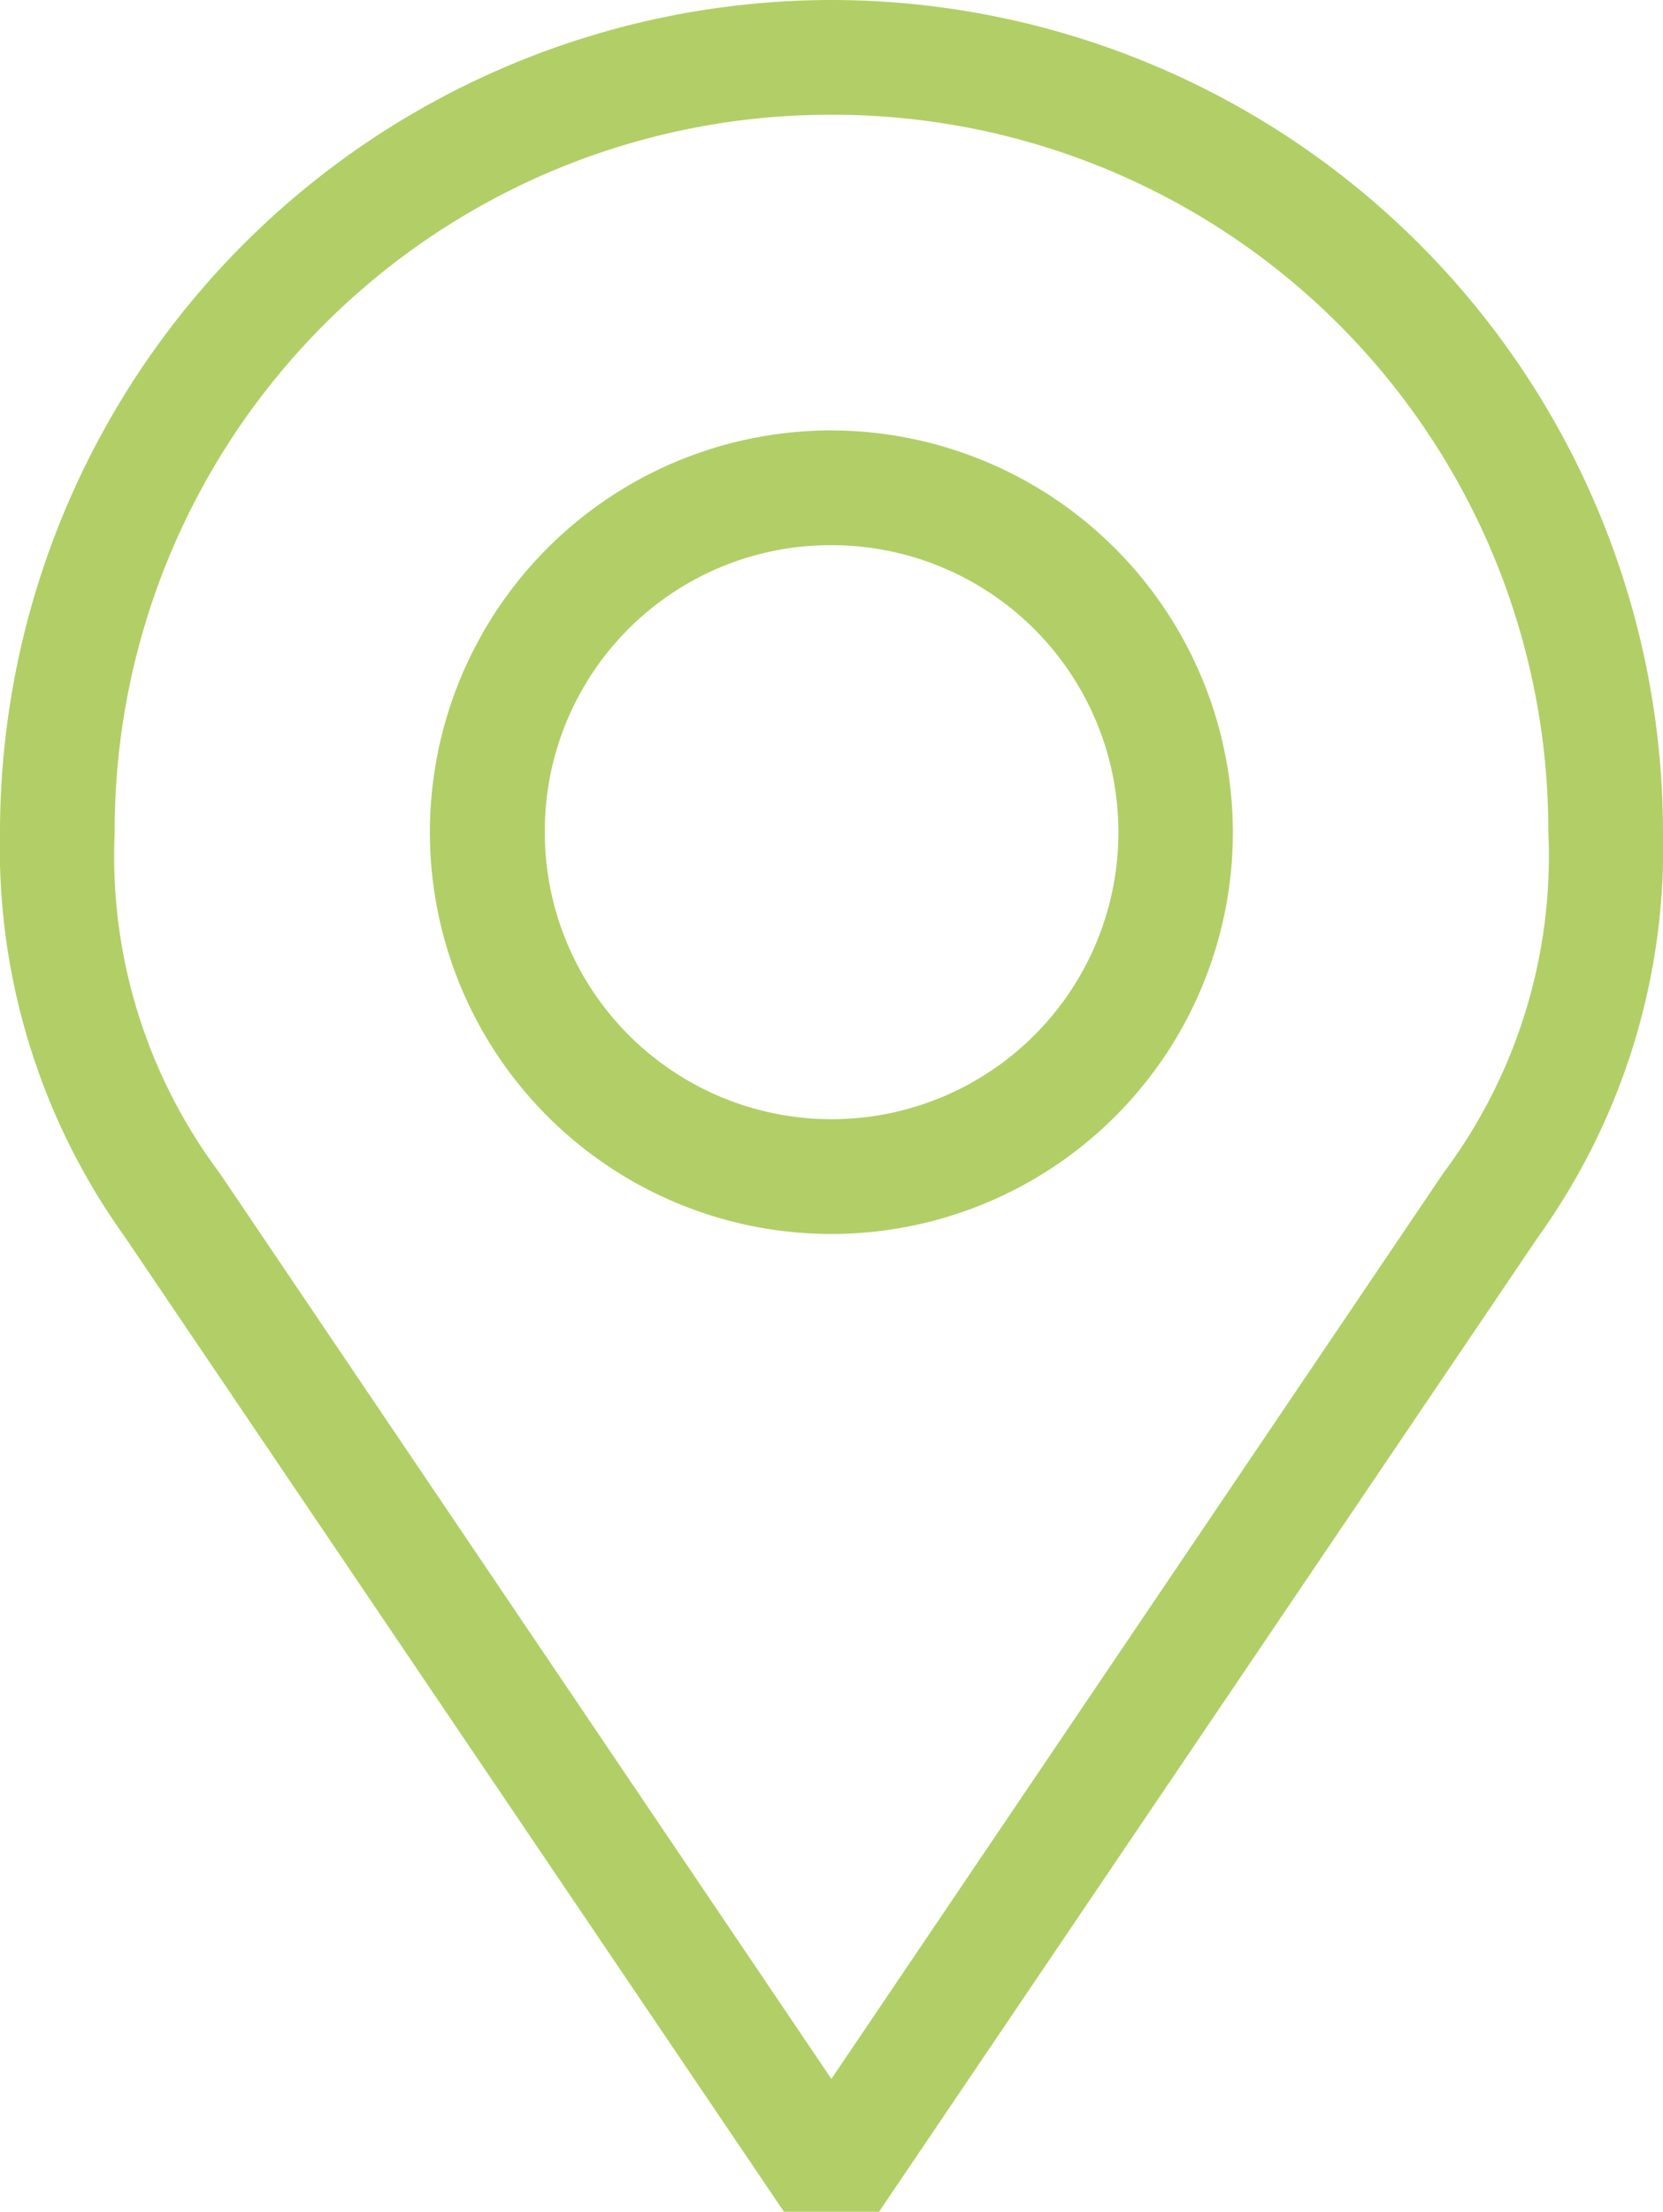 <svg xmlns="http://www.w3.org/2000/svg" viewBox="0 0 743.9 988.7">
  <path d="M371.9 0A372.3 372.3 0 0 0 0 371.9 297.9 297.9 0 0 0 55.7 552.7L350.7 988.7A25.7 25.7 0 0 0 393.2 988.7L688.2 552.7A297.9 297.9 0 0 0 743.9 371.9 372.3 372.3 0 0 0 371.9 0ZM371.9 51.3A320 320 0 0 1 692.6 371.9 236.2 236.2 0 0 1 645.7 524.3L371.9 929.3 98.2 524.3A236.2 236.2 0 0 1 51.3 372 320 320 0 0 1 372 51.3ZM371.9 192.4A179.6 179.6 0 1 0 551.5 371.9 180 180 0 0 0 372 192.4ZM371.9 243.7A128.3 128.3 0 1 1 243.7 371.9 127.8 127.8 0 0 1 371.9 243.7Z" fill="#B1CF66"/>
</svg>